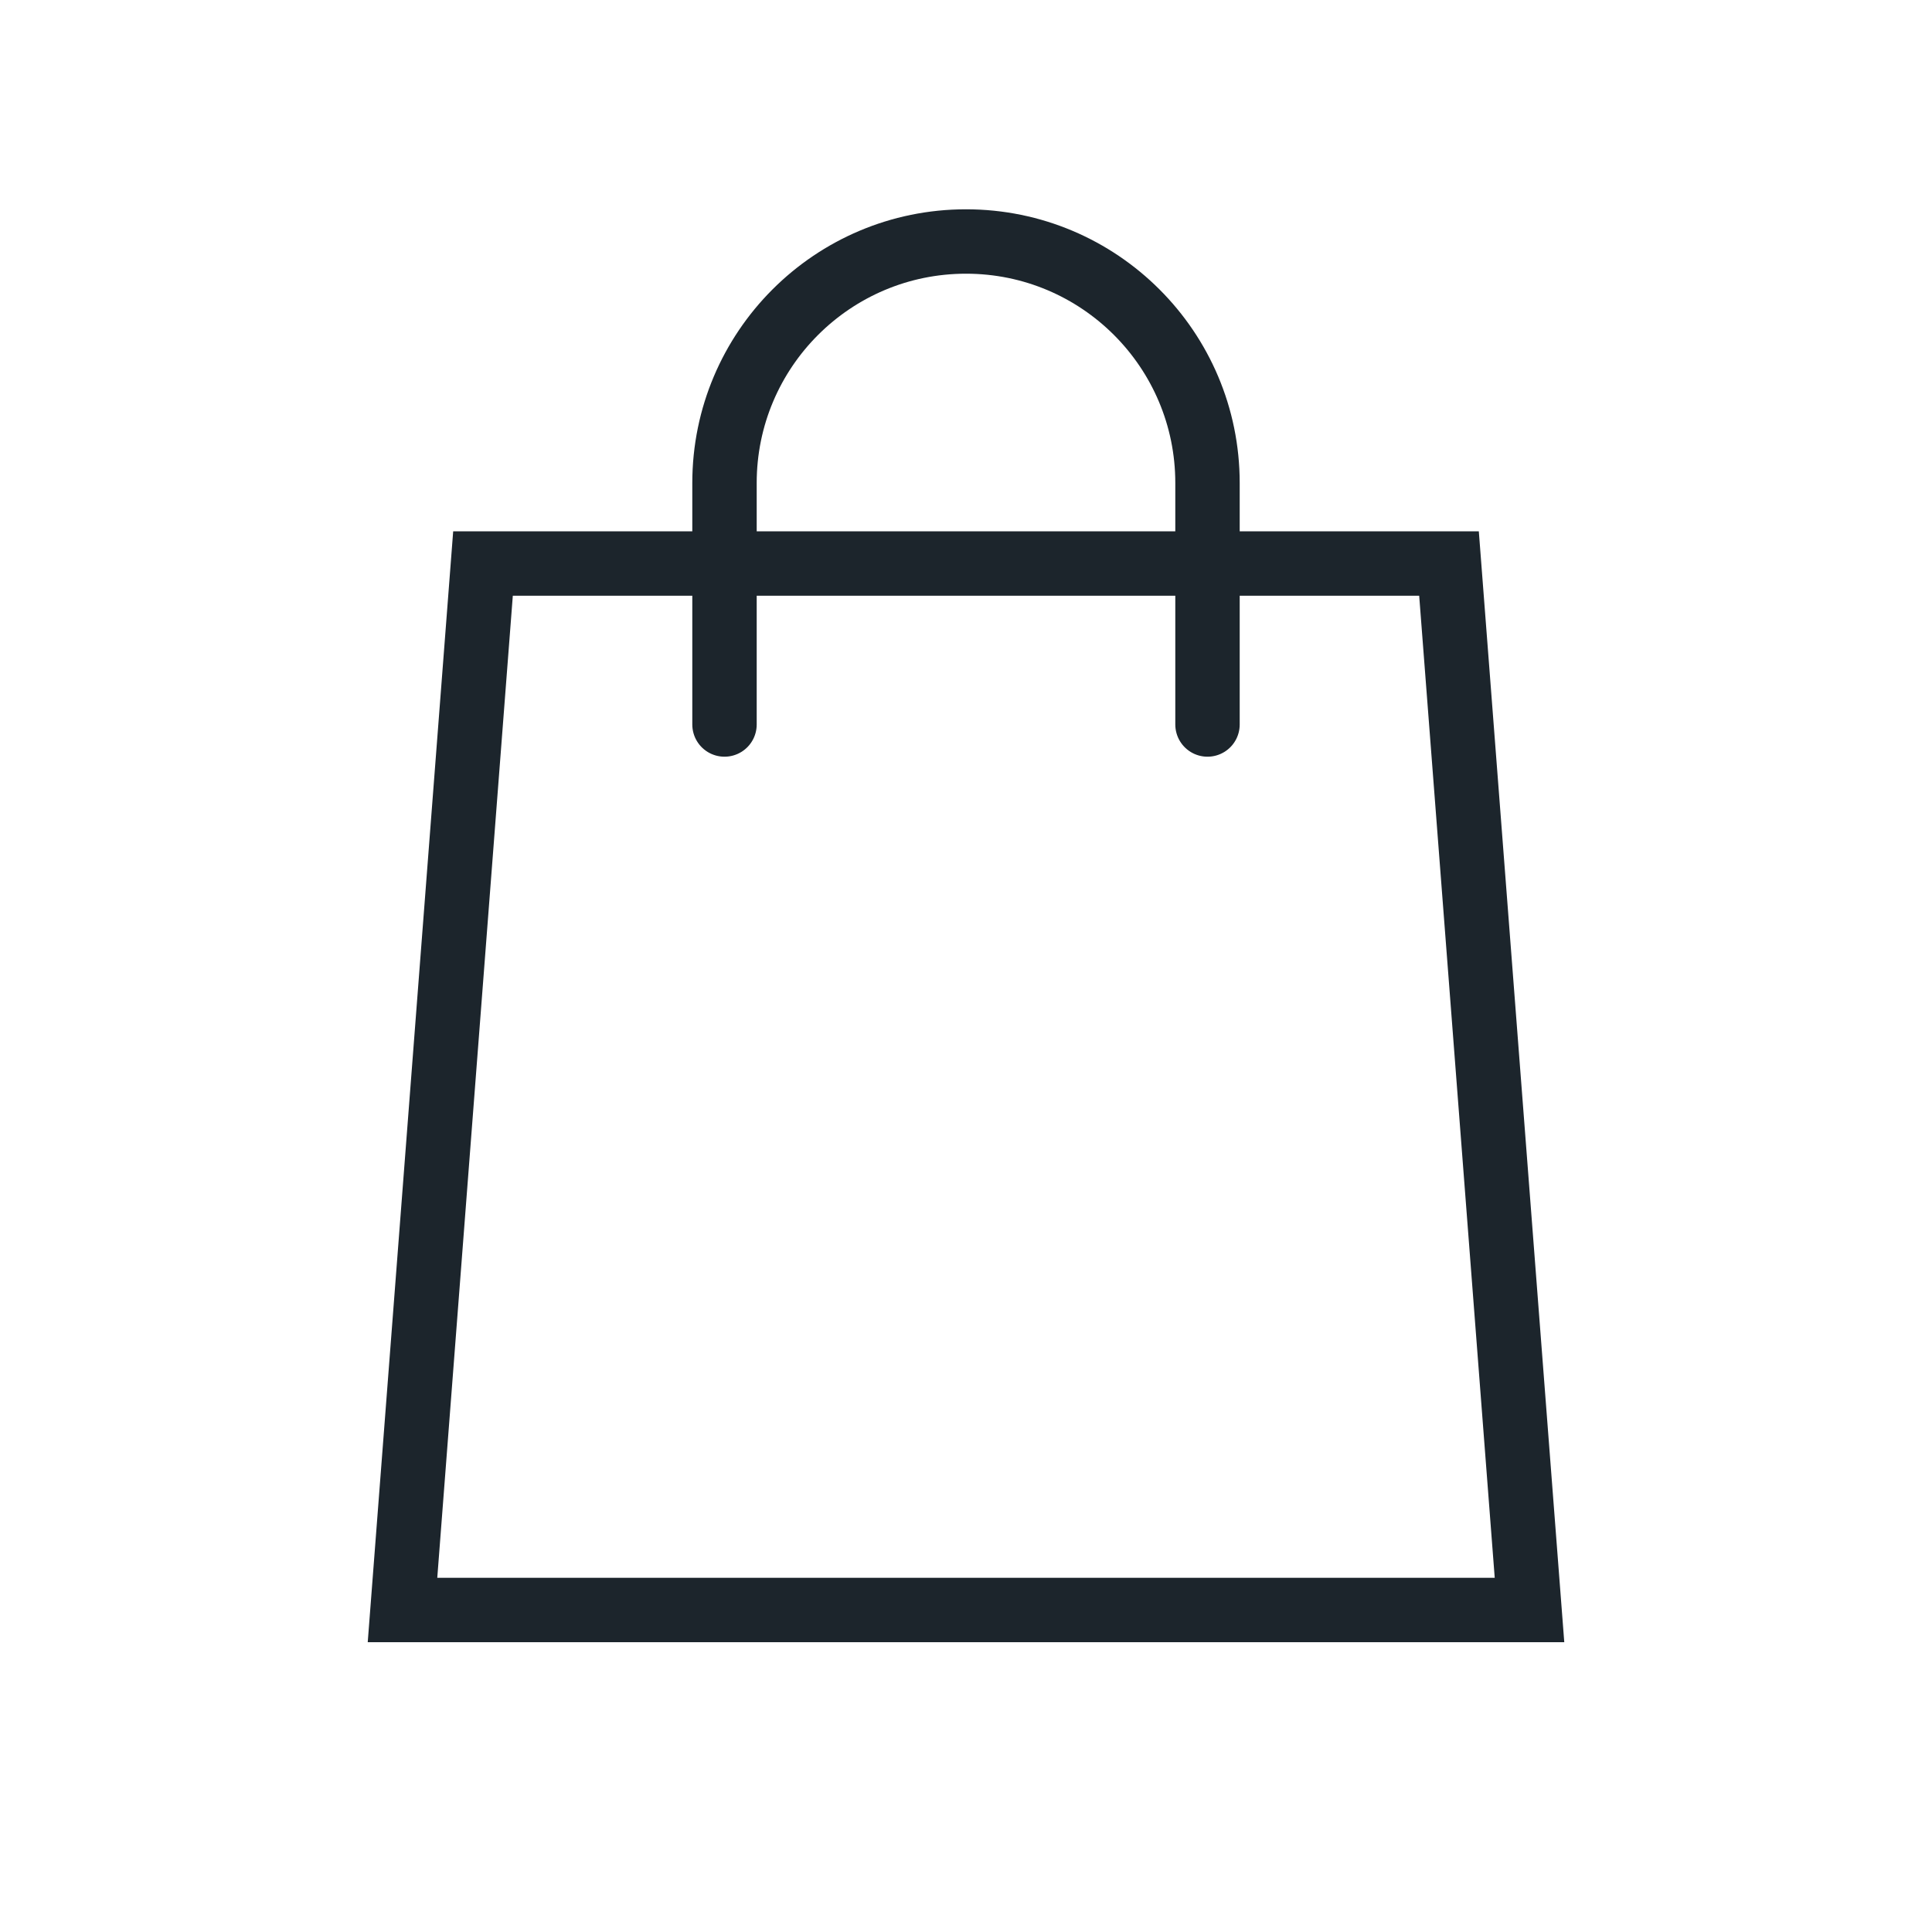 <?xml version="1.0" encoding="UTF-8"?> <svg xmlns="http://www.w3.org/2000/svg" width="30" height="30" viewBox="0 0 30 30" fill="none"><path d="M11.25 11.25V7.5C11.25 5.429 12.929 3.75 15 3.75C17.071 3.75 18.75 5.429 18.75 7.5V11.25M7.5 8.75H22.5L23.75 25H6.25L7.5 8.75Z" stroke="#1C252C" stroke-linecap="round"></path></svg> 
